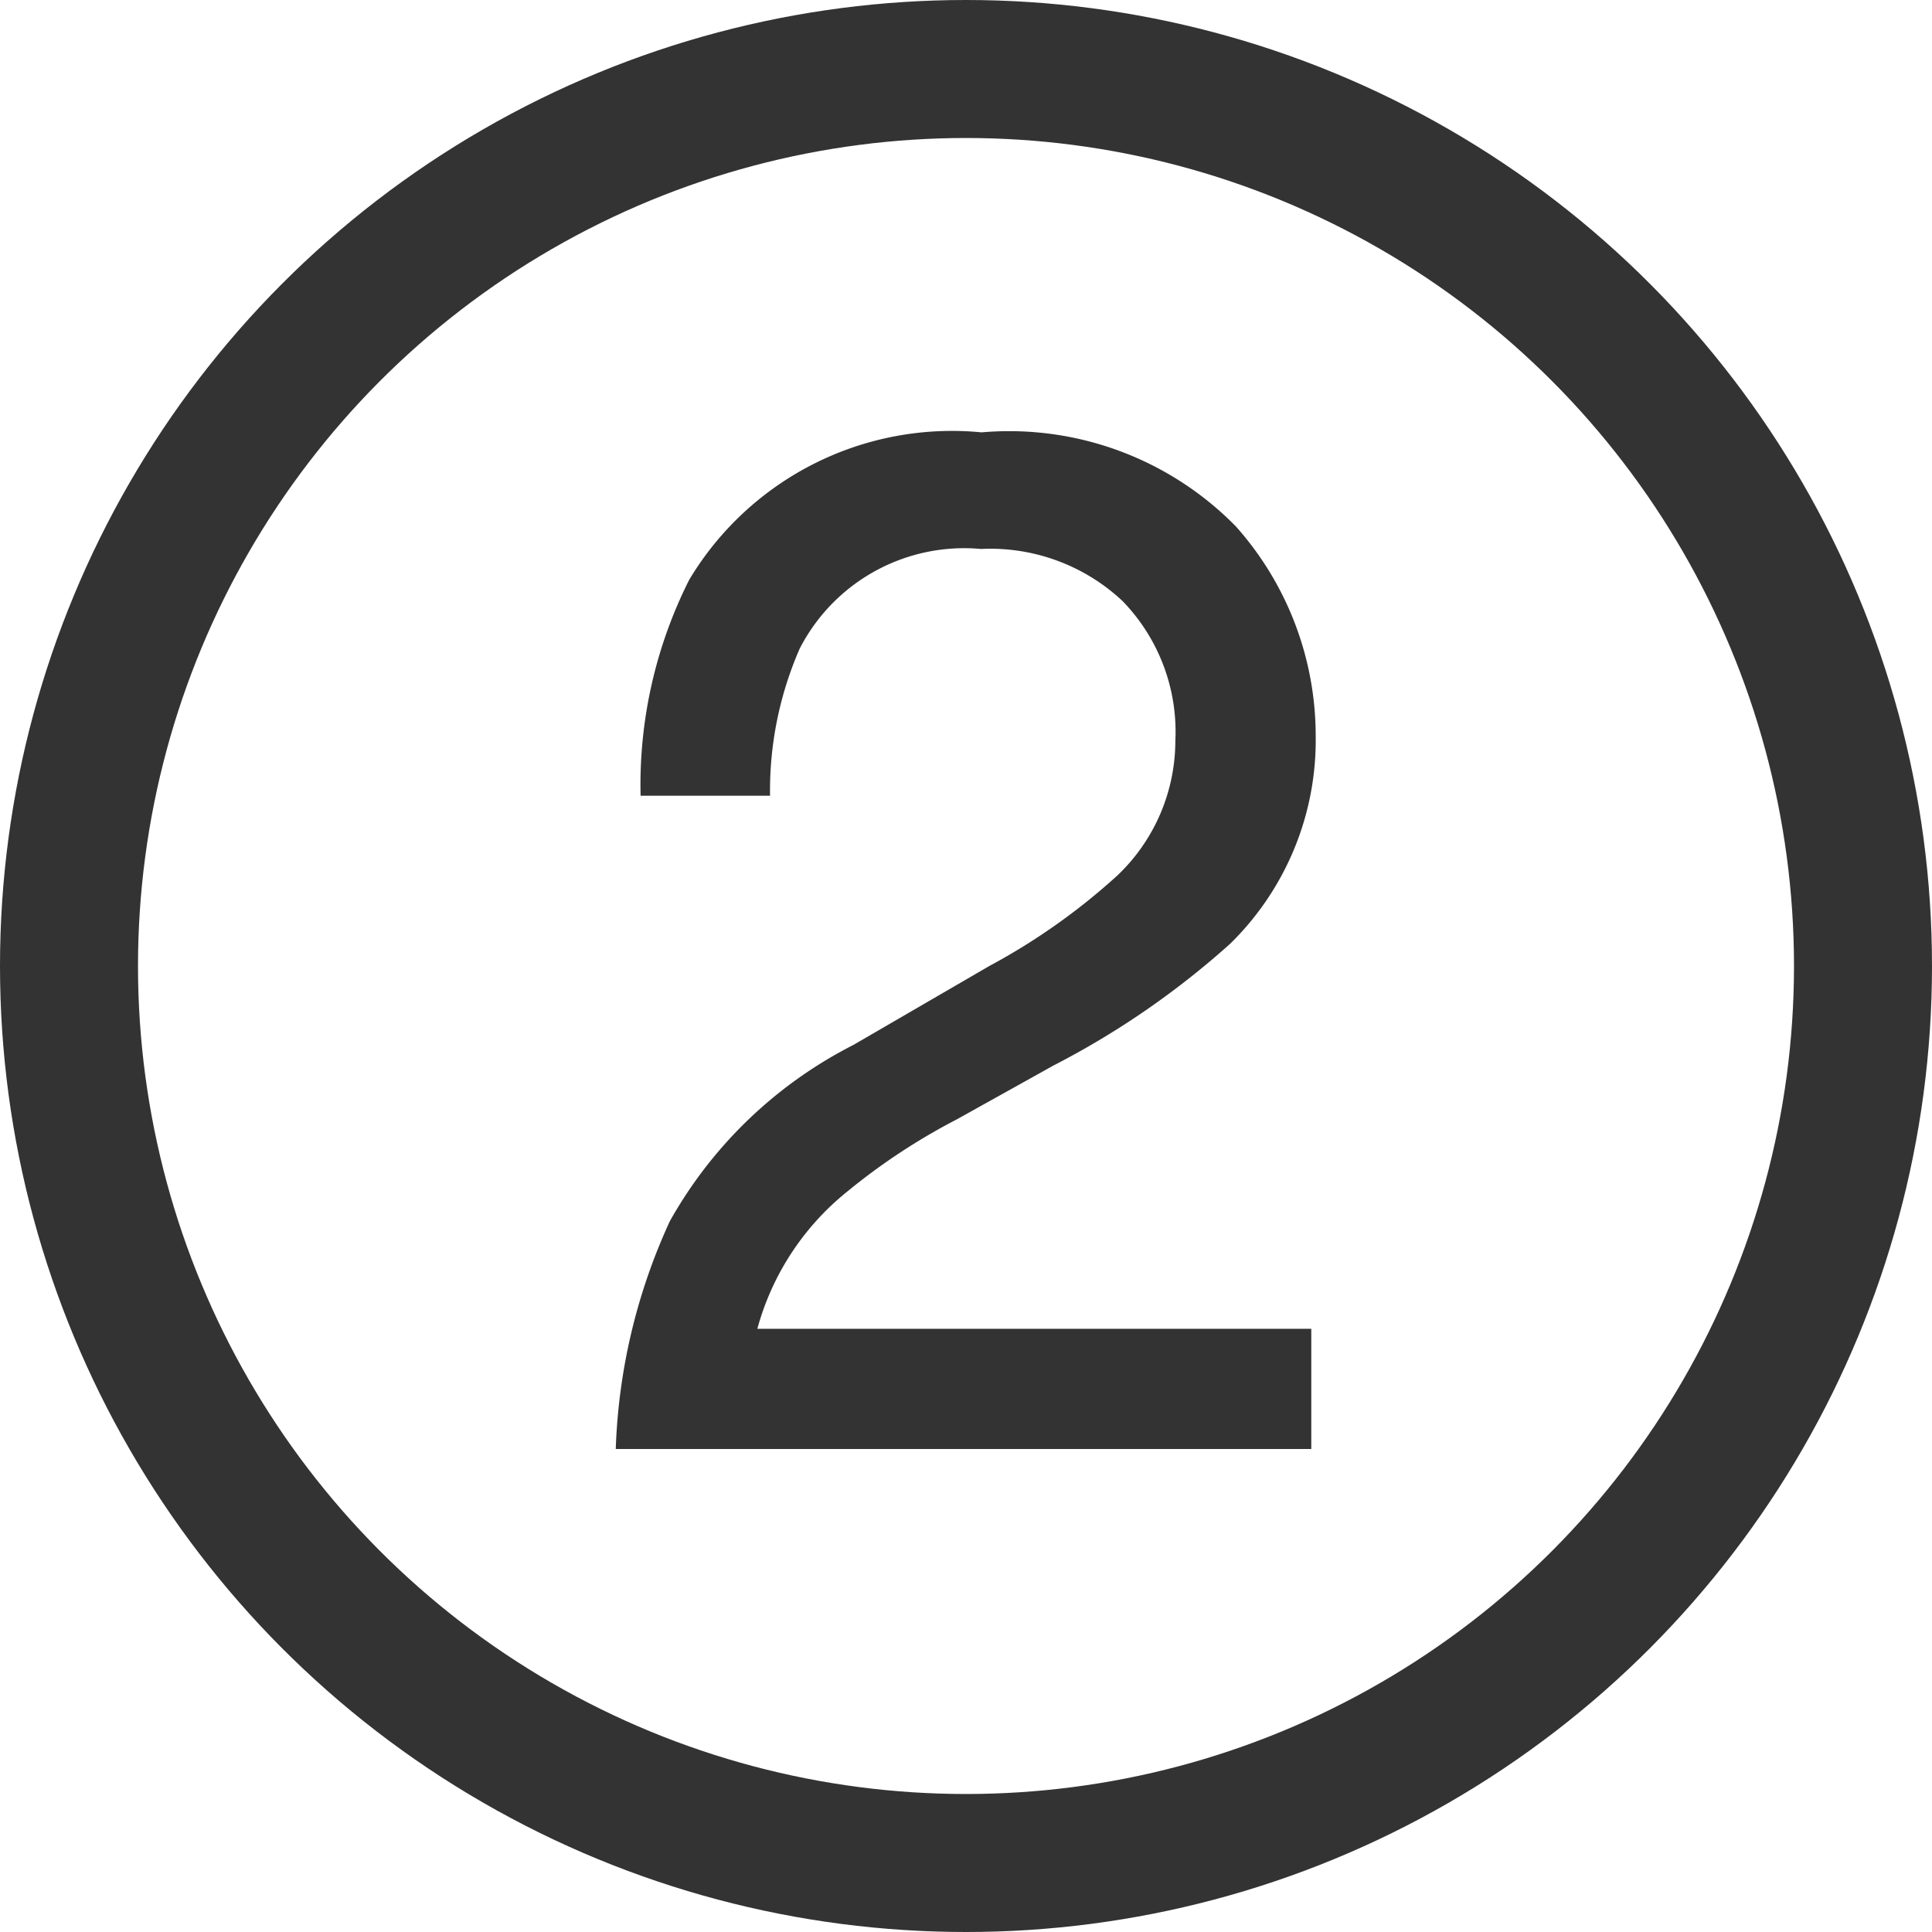 <svg xmlns="http://www.w3.org/2000/svg" width="14" height="14" viewBox="0 0 14 14">
  <g id="num-2-black" transform="translate(976 -846)">
    <g id="楕円形_10" data-name="楕円形 10" transform="translate(-976 846)" fill="none" stroke="#333" stroke-width="1">
      <circle cx="7" cy="7" r="7" stroke="none"/>
      <circle cx="7" cy="7" r="6.5" fill="none"/>
    </g>
    <path id="パス_8166" data-name="パス 8166" d="M.328,0A4.282,4.282,0,0,1,.72-1.651a3.175,3.175,0,0,1,1.33-1.277L3.035-3.5a4.634,4.634,0,0,0,.928-.656,1.348,1.348,0,0,0,.42-.974A1.36,1.36,0,0,0,4-6.145a1.4,1.4,0,0,0-1.025-.377A1.34,1.34,0,0,0,1.661-5.8a2.57,2.57,0,0,0-.215,1.066H.508A3.3,3.3,0,0,1,.861-6.3,2.22,2.22,0,0,1,2.979-7.367a2.3,2.3,0,0,1,1.843.682A2.281,2.281,0,0,1,5.4-5.168a2.063,2.063,0,0,1-.62,1.507A6.073,6.073,0,0,1,3.5-2.779l-.7.39A4.55,4.55,0,0,0,2-1.861a1.924,1.924,0,0,0-.646.99H5.368V0Z" transform="translate(-971.866 856.5)" fill="#333"/>
  </g>
</svg>
